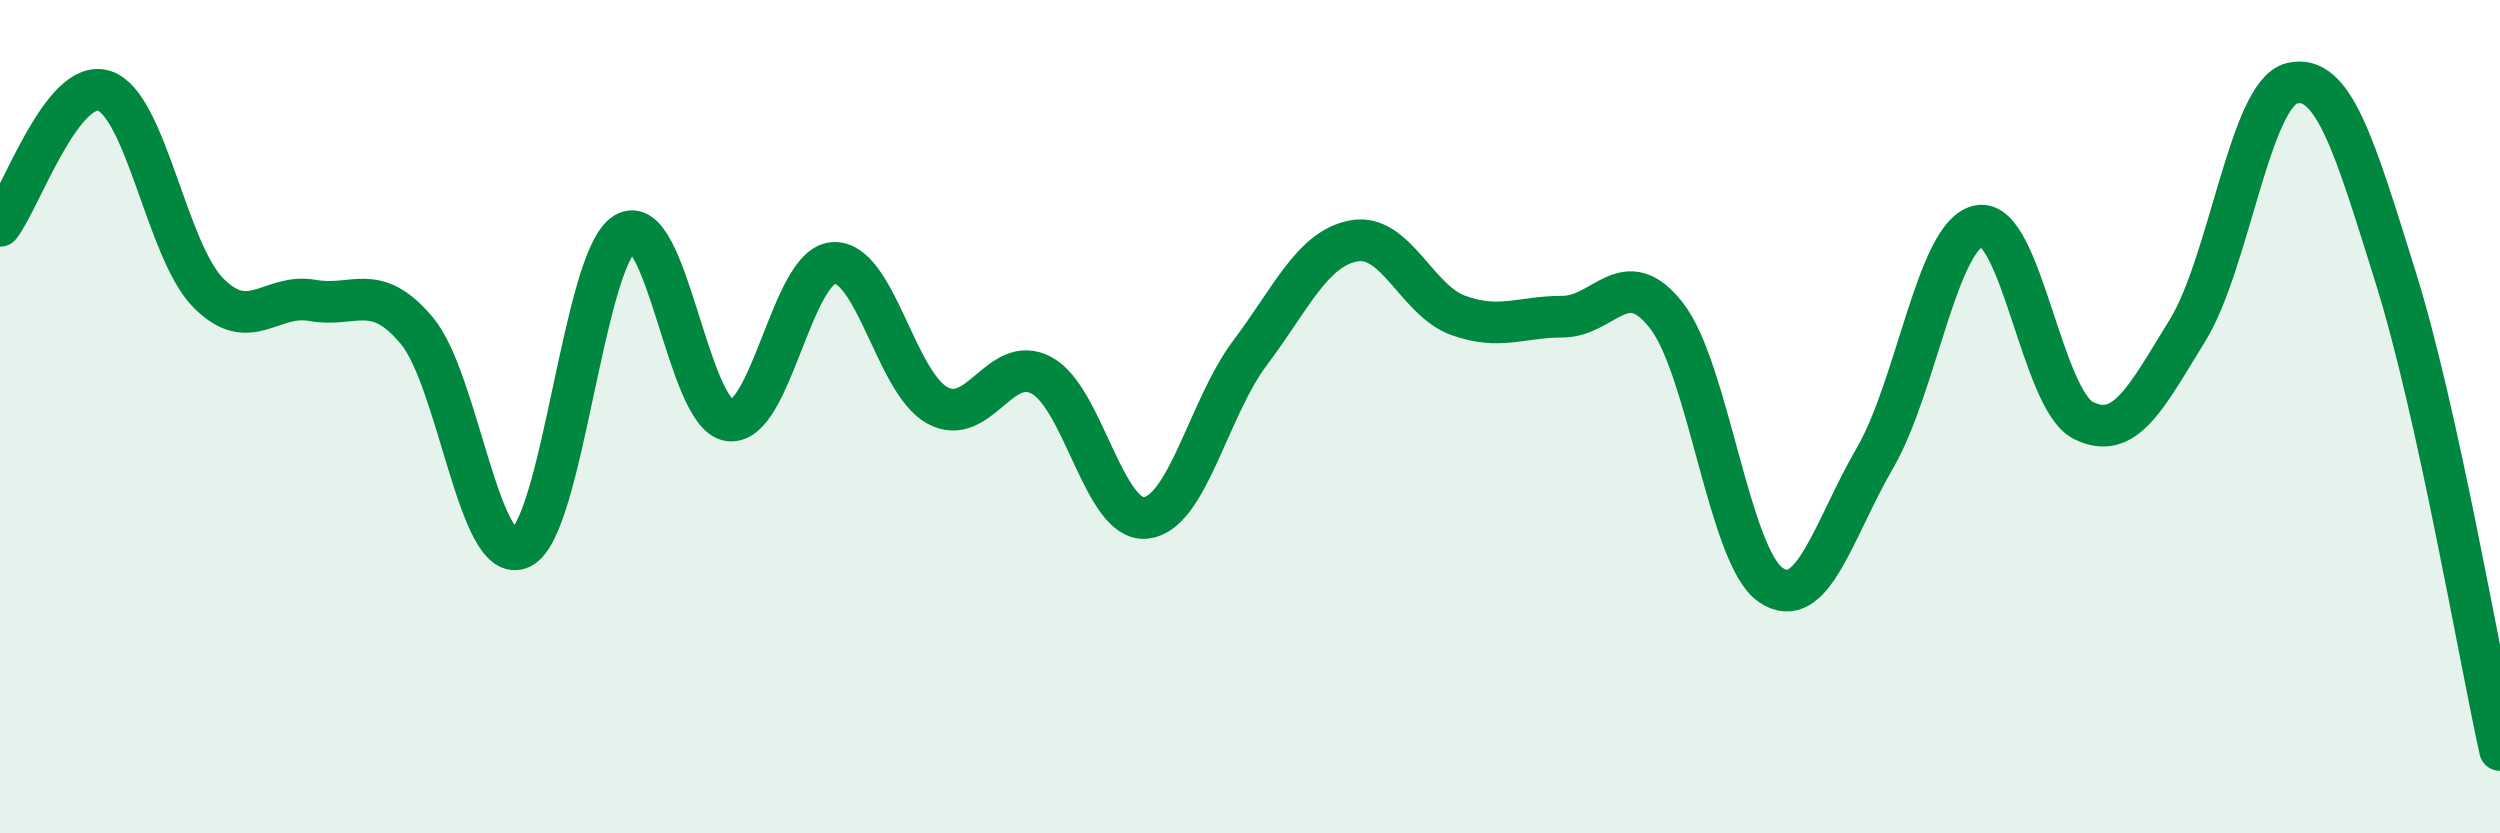 
    <svg width="60" height="20" viewBox="0 0 60 20" xmlns="http://www.w3.org/2000/svg">
      <path
        d="M 0,5.42 C 0.5,4.77 1.5,1.86 2.5,2.18 C 3.5,2.5 4,6.02 5,7.03 C 6,8.04 6.5,7.03 7.5,7.21 C 8.5,7.39 9,6.74 10,7.93 C 11,9.12 11.5,13.62 12.5,13.15 C 13.5,12.68 14,6.21 15,5.6 C 16,4.99 16.5,9.95 17.5,10.09 C 18.5,10.23 19,6.38 20,6.31 C 21,6.24 21.5,9.19 22.5,9.73 C 23.5,10.27 24,8.47 25,9.01 C 26,9.55 26.5,12.54 27.5,12.43 C 28.5,12.32 29,9.8 30,8.47 C 31,7.14 31.5,5.96 32.5,5.78 C 33.5,5.6 34,7.21 35,7.57 C 36,7.93 36.5,7.6 37.5,7.6 C 38.5,7.6 39,6.29 40,7.58 C 41,8.87 41.5,13.36 42.5,14.04 C 43.5,14.72 44,12.71 45,10.99 C 46,9.27 46.5,5.6 47.5,5.42 C 48.5,5.24 49,9.59 50,10.09 C 51,10.59 51.5,9.55 52.5,7.93 C 53.5,6.31 54,2.25 55,2 C 56,1.75 56.5,3.47 57.5,6.67 C 58.5,9.87 59.5,15.73 60,18L60 20L0 20Z"
        fill="#008740"
        opacity="0.1"
        stroke-linecap="round"
        stroke-linejoin="round"
      />
      <path
        d="M 0,5.42 C 0.5,4.77 1.5,1.86 2.5,2.18 C 3.5,2.5 4,6.02 5,7.03 C 6,8.04 6.5,7.03 7.5,7.21 C 8.5,7.39 9,6.74 10,7.93 C 11,9.12 11.5,13.62 12.5,13.15 C 13.5,12.68 14,6.21 15,5.6 C 16,4.99 16.5,9.95 17.5,10.09 C 18.5,10.23 19,6.38 20,6.31 C 21,6.24 21.5,9.19 22.5,9.73 C 23.5,10.27 24,8.47 25,9.01 C 26,9.55 26.5,12.54 27.5,12.43 C 28.5,12.32 29,9.8 30,8.47 C 31,7.14 31.5,5.96 32.5,5.78 C 33.5,5.6 34,7.21 35,7.57 C 36,7.93 36.5,7.6 37.5,7.6 C 38.5,7.6 39,6.29 40,7.58 C 41,8.87 41.5,13.36 42.5,14.04 C 43.5,14.72 44,12.71 45,10.99 C 46,9.27 46.5,5.6 47.5,5.42 C 48.5,5.24 49,9.59 50,10.09 C 51,10.59 51.5,9.55 52.5,7.93 C 53.5,6.31 54,2.25 55,2 C 56,1.75 56.5,3.47 57.5,6.67 C 58.5,9.87 59.5,15.73 60,18"
        stroke="#008740"
        stroke-width="1"
        fill="none"
        stroke-linecap="round"
        stroke-linejoin="round"
      />
    </svg>
  